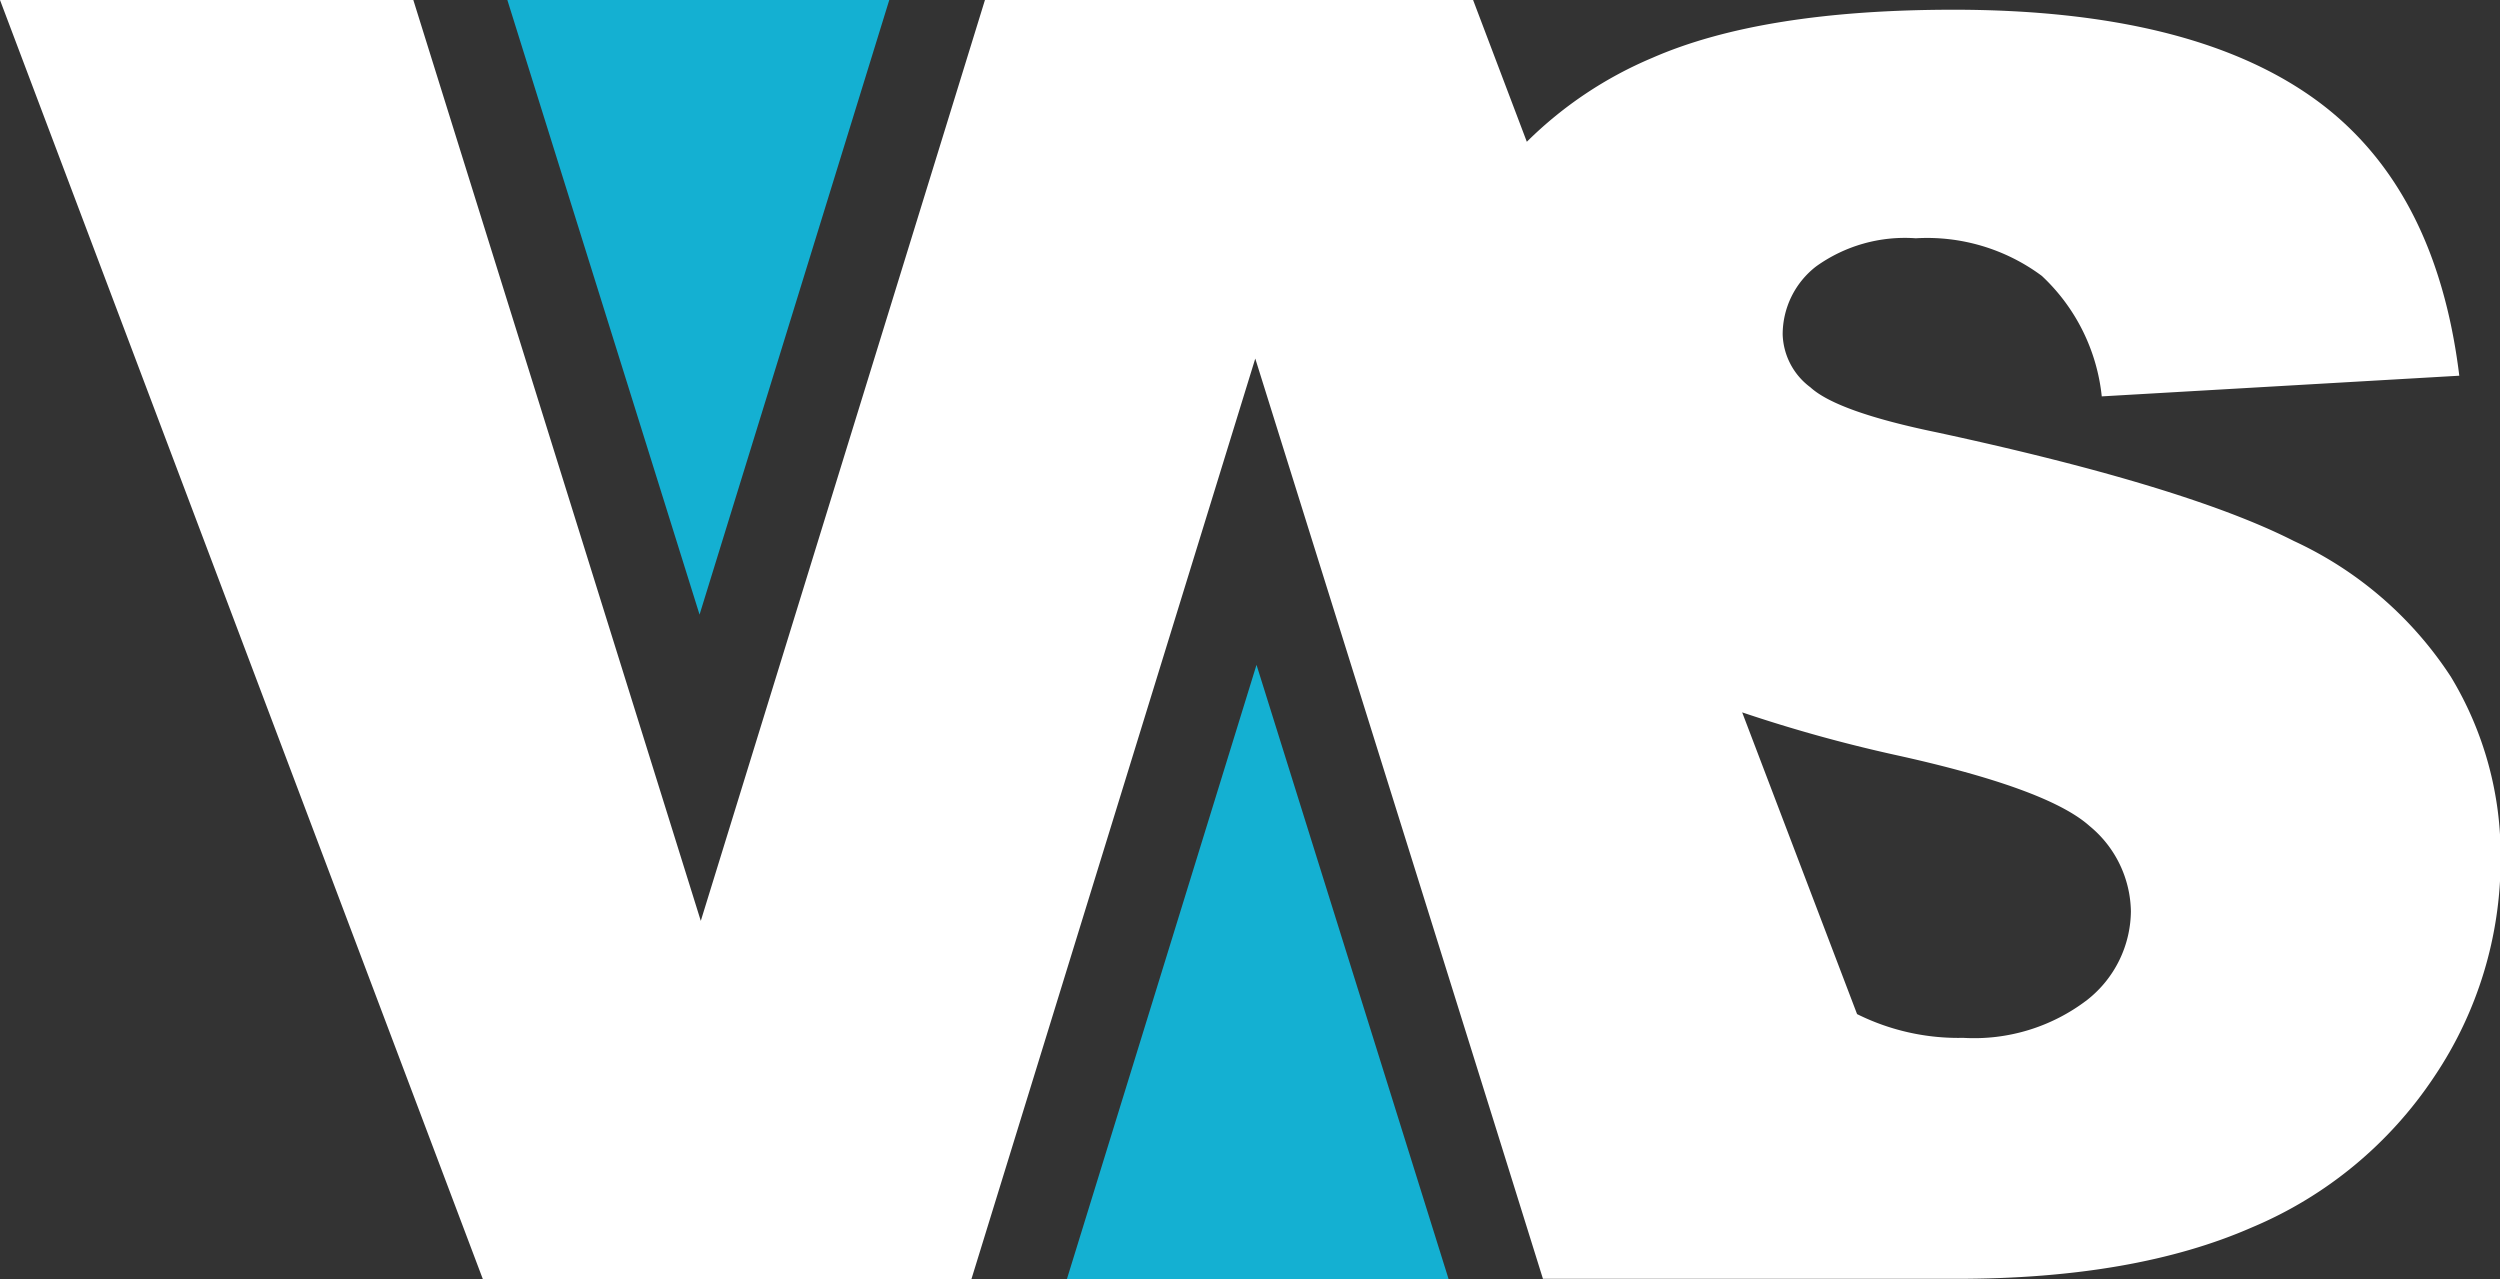 <svg xmlns="http://www.w3.org/2000/svg" viewBox="0 0 120.97 61.91"><rect x="0" y="0" width="120.97" height="61.91" fill="#333333" stroke="none"/><defs><style>.cls-1{fill:#fff;}.cls-2{fill:#14b0d2;}.cls-3{fill:none;}</style></defs><title>Asset 3SVG</title><g id="Layer_2" data-name="Layer 2"><g id="Layer_1-2" data-name="Layer 1"><polyline class="cls-1" points="85.2 39.33 84.02 39.66 85.2 42.84"/><polygon class="cls-2" points="44.33 37.31 44.4 37.31 44.4 37.11 44.33 37.31"/><polygon class="cls-2" points="24.55 0 33.85 29.74 43.03 0 24.55 0"/><polygon class="cls-2" points="70.1 61.91 60.8 32.17 51.62 61.91 70.1 61.91"/><polygon class="cls-2" points="50.32 24.6 50.25 24.6 50.25 24.79 50.32 24.6"/><path class="cls-3" d="M95,50.22A9,9,0,0,0,101,48.38a5.52,5.52,0,0,0,2.13-4.27,5.45,5.45,0,0,0-2-4.13q-2-1.82-9.4-3.44a71.32,71.32,0,0,1-7.41-2.06l5.51,14.6A11,11,0,0,0,95,50.22Z"/><path class="cls-3" d="M101.12,40q-2-1.82-9.4-3.44a71.32,71.32,0,0,1-7.41-2.06l5.51,14.6A11,11,0,0,0,95,50.22,9,9,0,0,0,101,48.38a5.52,5.52,0,0,0,2.13-4.27A5.45,5.45,0,0,0,101.12,40Z"/><path class="cls-1" d="M118.6,32.76A18.13,18.13,0,0,0,111,26.18q-5.21-2.65-17.24-5.25-4.86-1-6.16-2.19a3.31,3.31,0,0,1-1.34-2.55,4.16,4.16,0,0,1,1.62-3.3,7.36,7.36,0,0,1,4.82-1.36,9.3,9.3,0,0,1,6.1,1.82,9.3,9.3,0,0,1,2.9,5.83l17.3-1q-1.13-9.24-7.11-13.47T94.55.47Q85.27.47,79.95,2.8a19.21,19.21,0,0,0-6.07,4.06L71.28,0H50.56V0H47.66L33.91,44.56,20,0H0L23.37,61.91H44.09v0H47L60.74,17.35l7.45,23.82,4.22,13.5,2.25,7.21H92.82l1.85,0q8.63,0,14.3-2.49a19.77,19.77,0,0,0,8.83-7.31A18.83,18.83,0,0,0,121,41.55,16.69,16.69,0,0,0,118.6,32.76ZM101,48.38A9,9,0,0,1,95,50.22a11,11,0,0,1-5.14-1.15L84.3,34.47a71.32,71.32,0,0,0,7.41,2.06q7.37,1.62,9.4,3.44a5.45,5.45,0,0,1,2,4.13A5.52,5.52,0,0,1,101,48.38Z"/></g></g></svg>